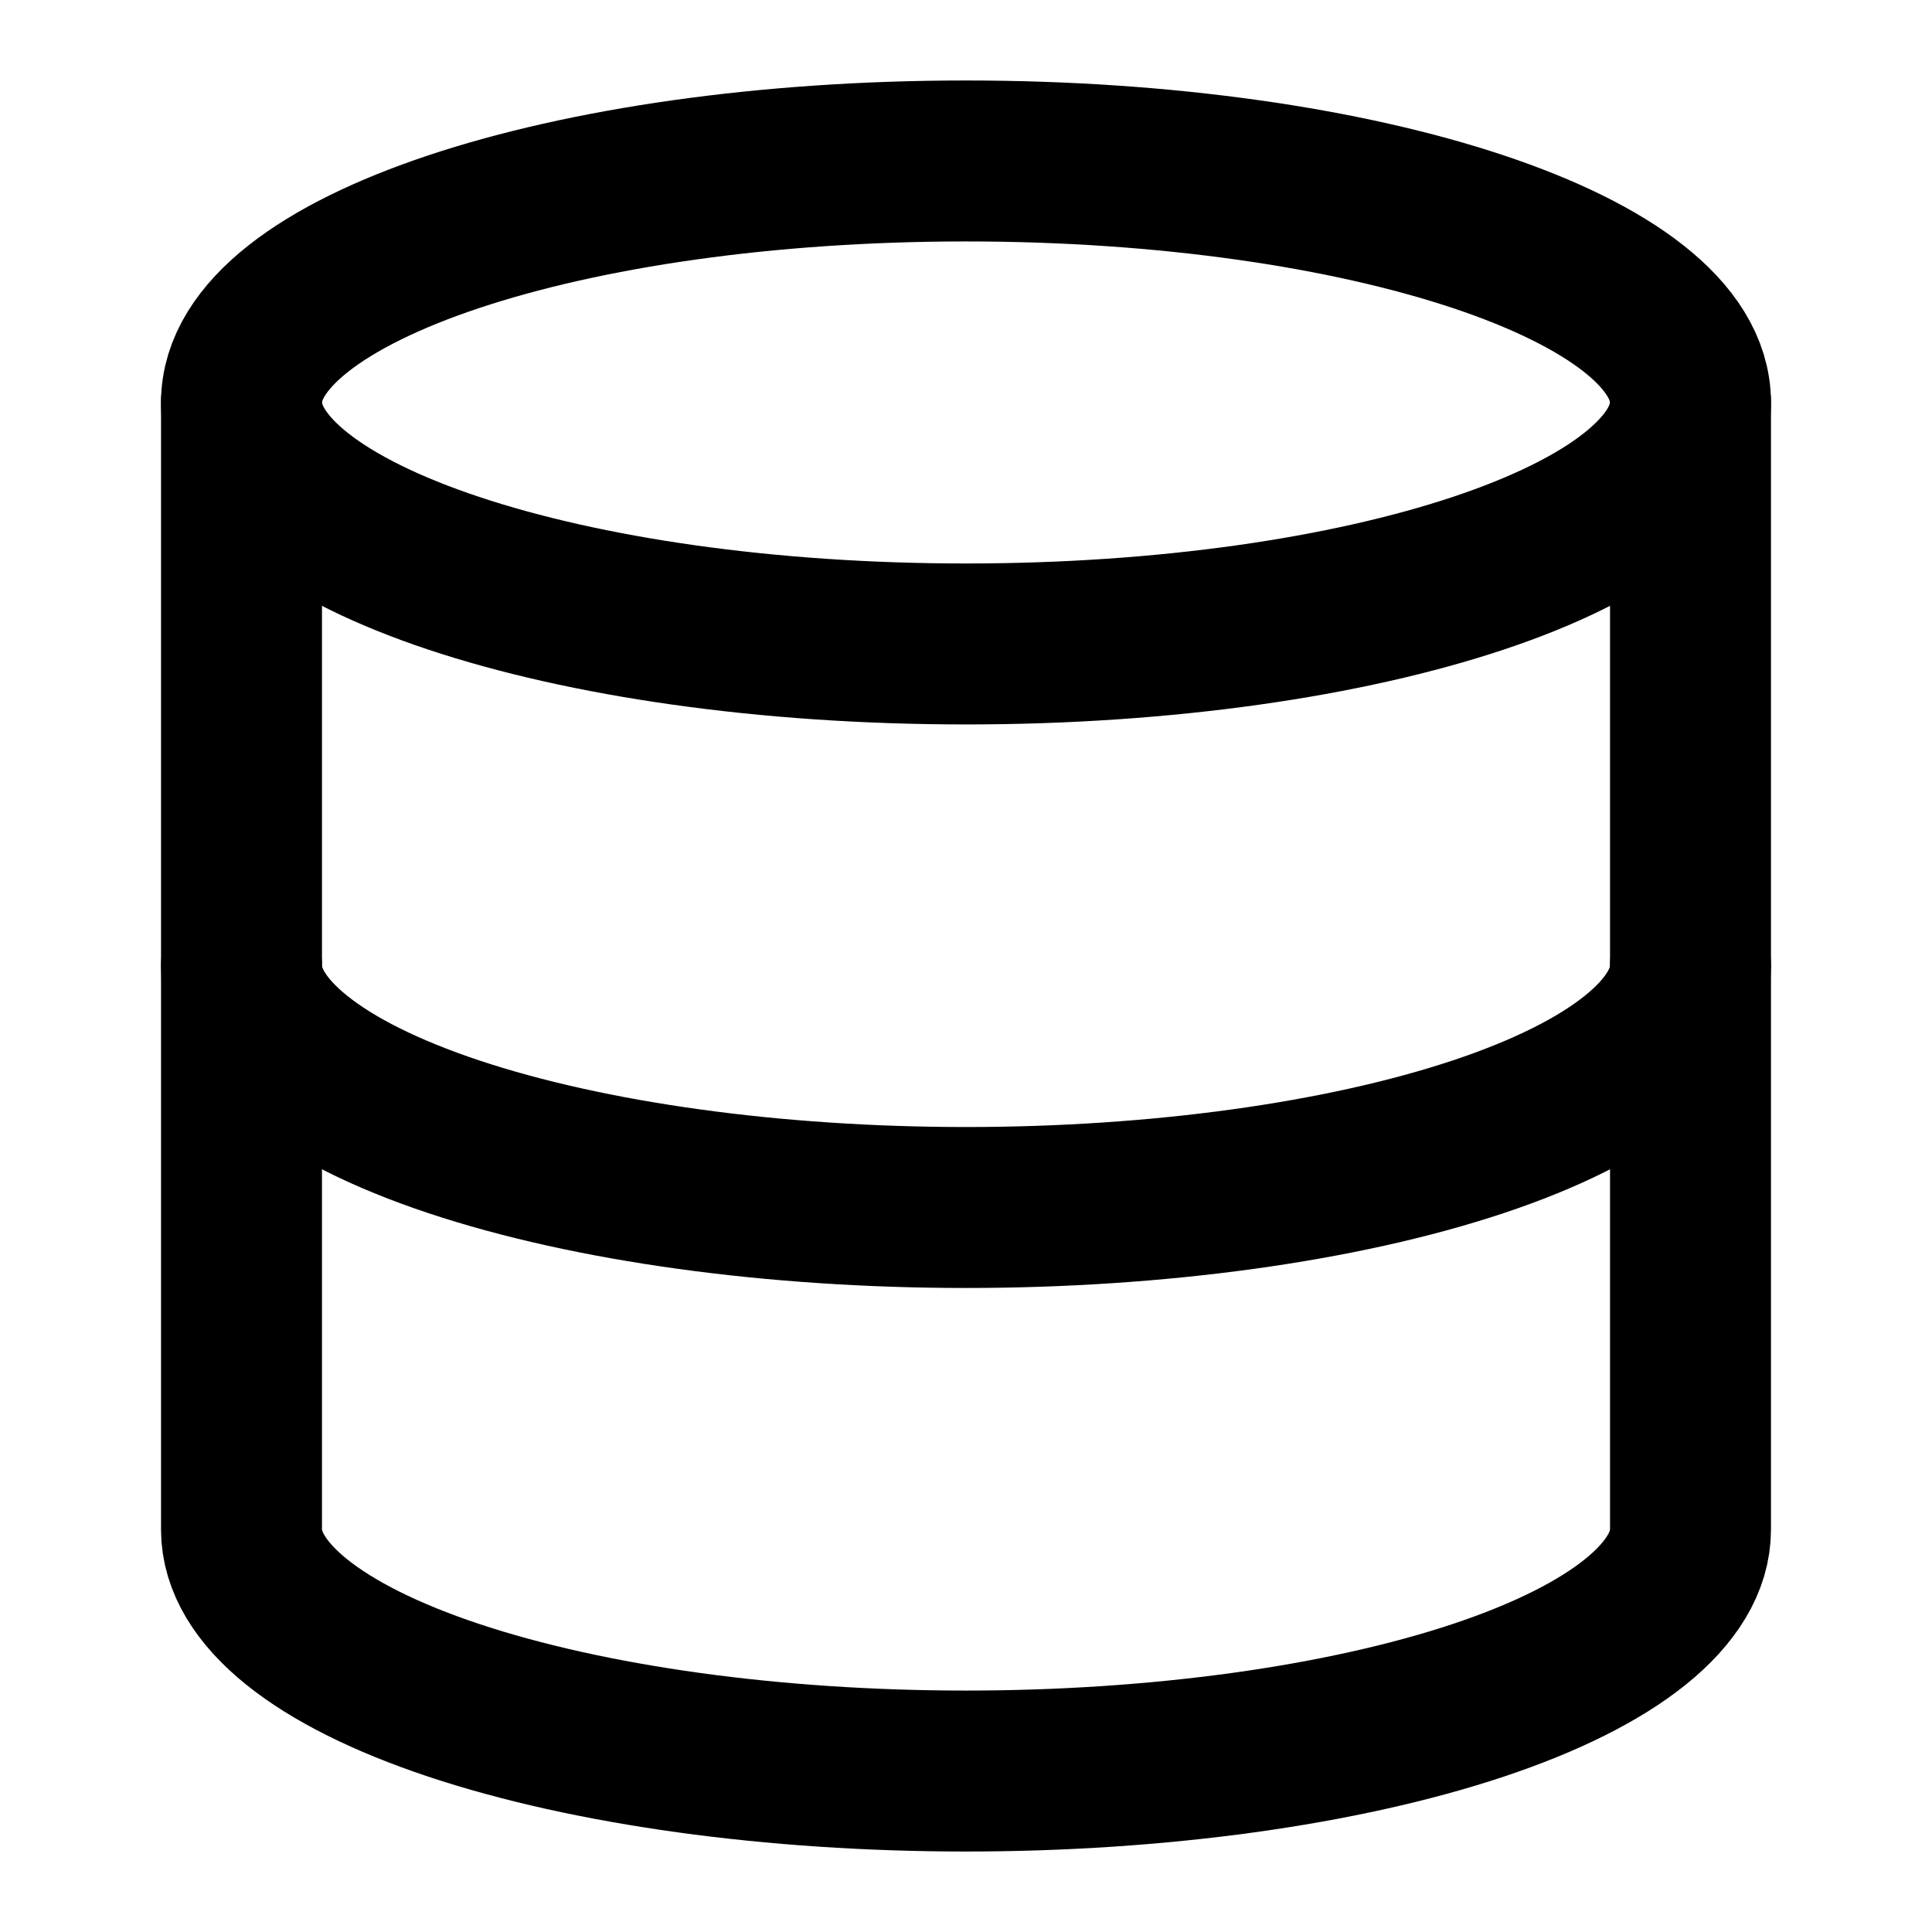 <svg width="16" height="16" viewBox="0 0 16 16" fill="none" xmlns="http://www.w3.org/2000/svg">
<path d="M8 5.333C11.314 5.333 14 4.438 14 3.333C14 2.229 11.314 1.333 8 1.333C4.686 1.333 2 2.229 2 3.333C2 4.438 4.686 5.333 8 5.333Z" stroke="black" stroke-width="1.333" stroke-linecap="round" stroke-linejoin="round"/>
<path d="M2 3.333V12.667C2 13.197 2.632 13.706 3.757 14.081C4.883 14.456 6.409 14.667 8 14.667C9.591 14.667 11.117 14.456 12.243 14.081C13.368 13.706 14 13.197 14 12.667V3.333" stroke="black" stroke-width="1.333" stroke-linecap="round" stroke-linejoin="round"/>
<path d="M2 8C2 8.53 2.632 9.039 3.757 9.414C4.883 9.789 6.409 10 8 10C9.591 10 11.117 9.789 12.243 9.414C13.368 9.039 14 8.53 14 8" stroke="black" stroke-width="1.333" stroke-linecap="round" stroke-linejoin="round"/>
</svg>
